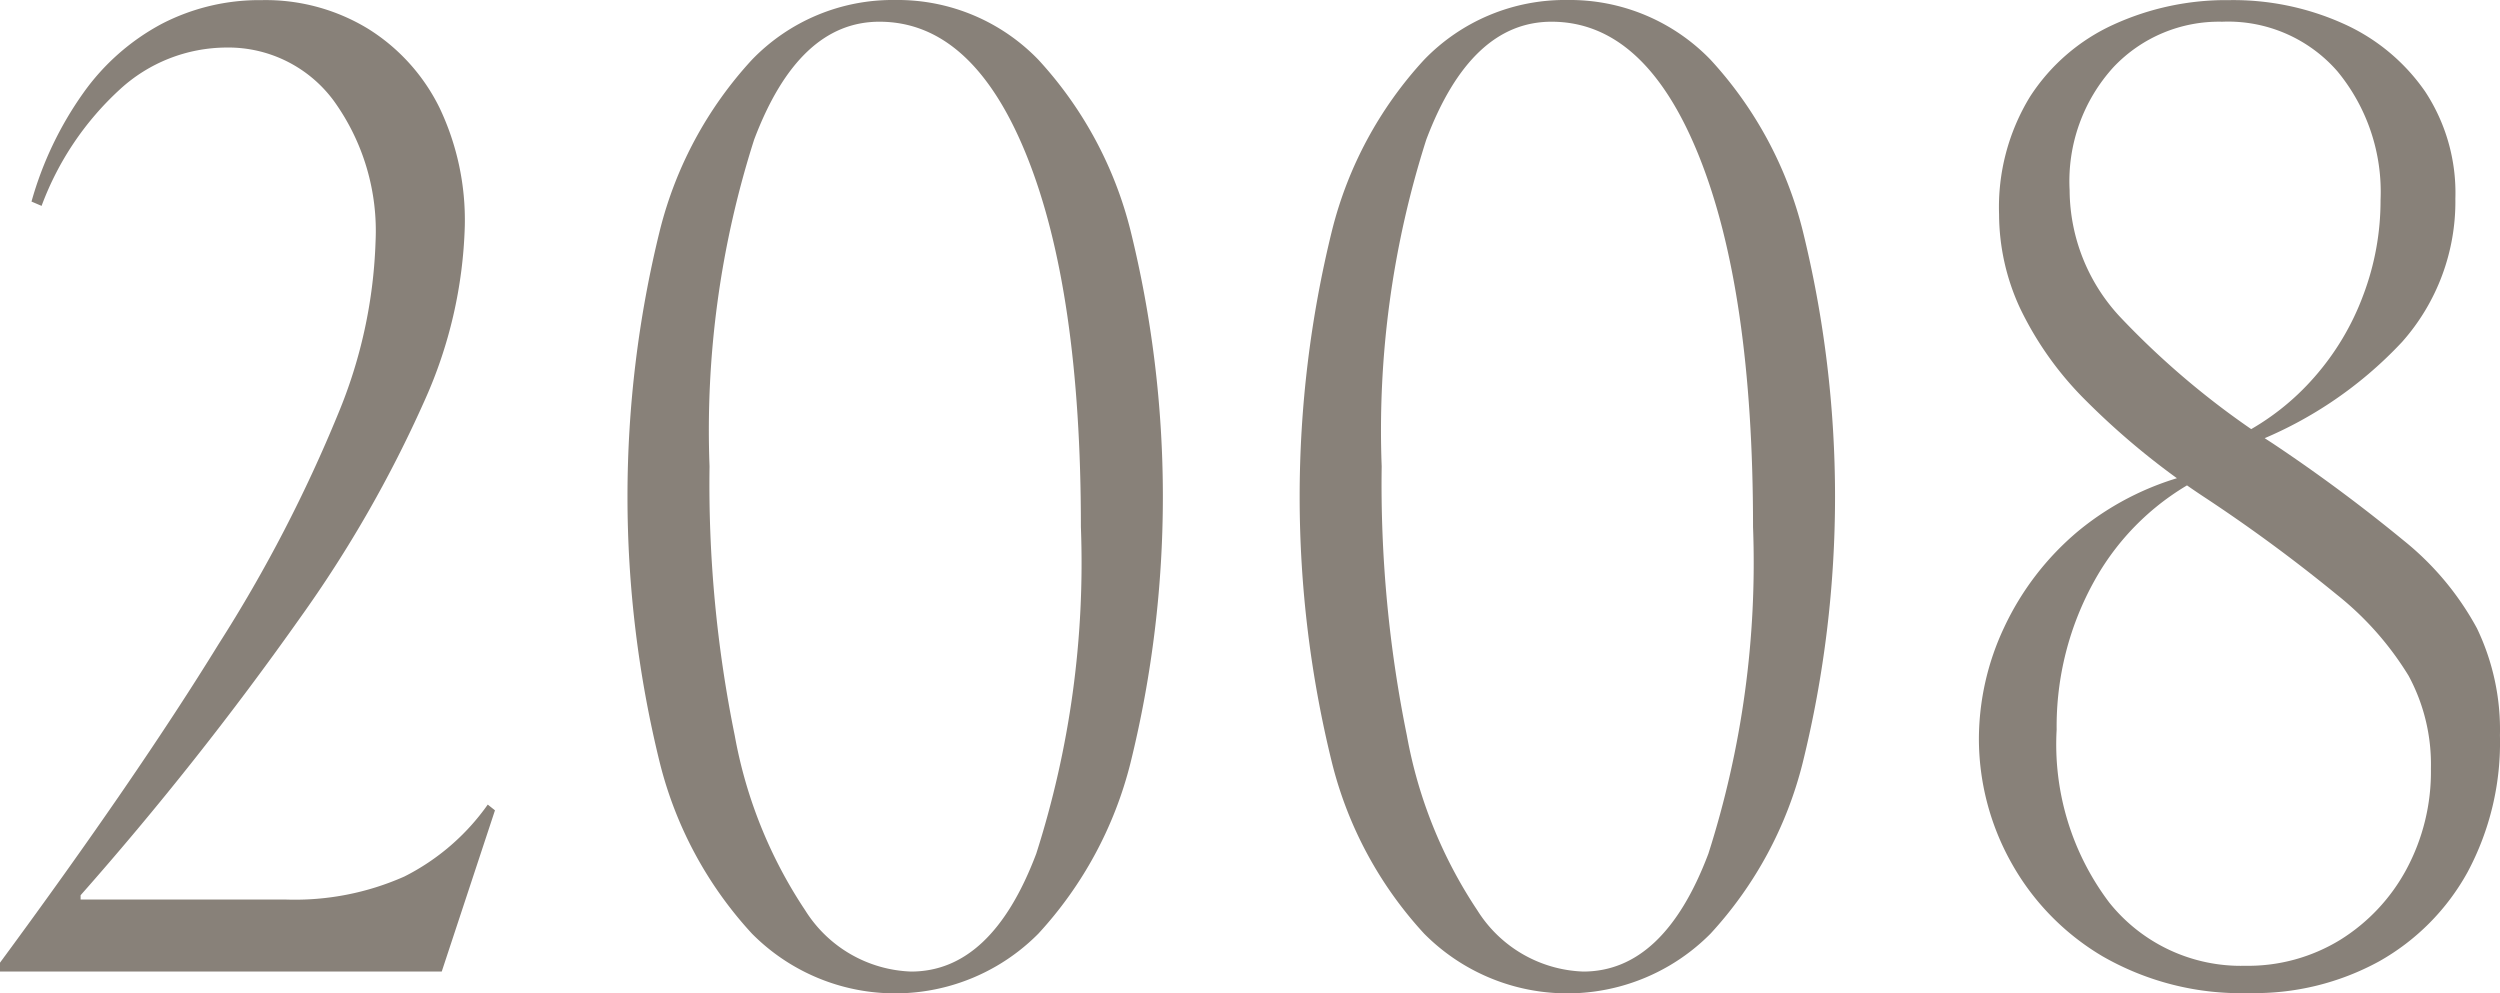 <svg xmlns="http://www.w3.org/2000/svg" width="80.556" height="32" viewBox="0 0 80.556 32">
  <g id="グループ_24618" data-name="グループ 24618" transform="translate(-4278.147 -2467.6)">
    <path id="パス_49599" data-name="パス 49599" d="M4280.744,2496.447v.139h6.632a8.694,8.694,0,0,0,3.8-.742,7.313,7.313,0,0,0,2.688-2.319l.232.186-1.715,5.194h-14.239v-.278q4.408-5.982,7.049-10.272a46.648,46.648,0,0,0,3.851-7.42,15.738,15.738,0,0,0,1.206-5.542,7.164,7.164,0,0,0-1.346-4.545,4.222,4.222,0,0,0-3.478-1.716,5.1,5.1,0,0,0-3.41,1.345,9.619,9.619,0,0,0-2.527,3.757l-.325-.139a11.3,11.3,0,0,1,1.67-3.5,7.326,7.326,0,0,1,2.526-2.226,6.843,6.843,0,0,1,3.224-.765,6.341,6.341,0,0,1,3.432.927,6.246,6.246,0,0,1,2.3,2.551,8.418,8.418,0,0,1,.81,3.8,14.68,14.68,0,0,1-1.3,5.635,39.906,39.906,0,0,1-4.013,7A104.96,104.96,0,0,1,4280.744,2496.447Z" fill="#888179"/>
    <path id="パス_49600" data-name="パス 49600" d="M4307.7,2467.6a6.3,6.3,0,0,1,4.614,1.925,12.644,12.644,0,0,1,2.968,5.5,35.795,35.795,0,0,1,0,17.159,12.646,12.646,0,0,1-2.968,5.5,6.494,6.494,0,0,1-9.229,0,12.626,12.626,0,0,1-2.968-5.5,35.811,35.811,0,0,1,0-17.159,12.624,12.624,0,0,1,2.968-5.5A6.3,6.3,0,0,1,4307.7,2467.6Zm-.51.7q-2.6,0-4.035,3.8a30.768,30.768,0,0,0-1.437,10.528,40.542,40.542,0,0,0,.812,8.672,14.923,14.923,0,0,0,2.272,5.635,4.2,4.2,0,0,0,3.409,1.971q2.6,0,4.035-3.8a30.777,30.777,0,0,0,1.438-10.528q0-7.606-1.739-11.942T4307.191,2468.3Z" transform="translate(-0.708)" fill="#888179"/>
    <path id="パス_49601" data-name="パス 49601" d="M4330.116,2467.6a6.3,6.3,0,0,1,4.615,1.925,12.644,12.644,0,0,1,2.968,5.5,35.795,35.795,0,0,1,0,17.159,12.646,12.646,0,0,1-2.968,5.5,6.494,6.494,0,0,1-9.229,0,12.626,12.626,0,0,1-2.968-5.5,35.811,35.811,0,0,1,0-17.159,12.624,12.624,0,0,1,2.968-5.5A6.3,6.3,0,0,1,4330.116,2467.6Zm-.51.7q-2.6,0-4.035,3.8a30.768,30.768,0,0,0-1.437,10.528,40.542,40.542,0,0,0,.812,8.672,14.923,14.923,0,0,0,2.272,5.635,4.2,4.2,0,0,0,3.409,1.971q2.6,0,4.035-3.8a30.789,30.789,0,0,0,1.438-10.528q0-7.606-1.739-11.942T4329.606,2468.3Z" transform="translate(-1.466)" fill="#888179"/>
    <path id="パス_49602" data-name="パス 49602" d="M4351.983,2468.3a4.675,4.675,0,0,0-3.5,1.461,5.458,5.458,0,0,0-1.416,3.965,6.03,6.03,0,0,0,1.6,4.058,26.41,26.41,0,0,0,4.939,4.1,52.542,52.542,0,0,1,4.221,3.13,9.306,9.306,0,0,1,2.364,2.829,7.543,7.543,0,0,1,.742,3.455,8.843,8.843,0,0,1-1.044,4.406,7.386,7.386,0,0,1-2.852,2.875,8.348,8.348,0,0,1-4.174,1.02,8.953,8.953,0,0,1-4.73-1.182,8.05,8.05,0,0,1-2.968-3.061,8.184,8.184,0,0,1-1.021-3.965,8.458,8.458,0,0,1,.812-3.571,9.037,9.037,0,0,1,2.388-3.107,9.217,9.217,0,0,1,3.942-1.9l.093.139a8.19,8.19,0,0,0-3.5,3.339,9.643,9.643,0,0,0-1.23,4.823,8.453,8.453,0,0,0,1.693,5.565,5.429,5.429,0,0,0,4.382,2.041,5.682,5.682,0,0,0,3.061-.835,6.046,6.046,0,0,0,2.134-2.272,6.64,6.64,0,0,0,.79-3.247,6.007,6.007,0,0,0-.719-2.991,10,10,0,0,0-2.32-2.62,51.441,51.441,0,0,0-4.29-3.154,24.2,24.2,0,0,1-3.779-3.084,10.716,10.716,0,0,1-2.133-2.991,7.221,7.221,0,0,1-.674-3.015,6.819,6.819,0,0,1,1-3.8,6.32,6.32,0,0,1,2.689-2.319,8.729,8.729,0,0,1,3.732-.788,8.642,8.642,0,0,1,3.687.765,6.36,6.36,0,0,1,2.62,2.179,5.943,5.943,0,0,1,.975,3.455,6.811,6.811,0,0,1-1.716,4.614,13.09,13.09,0,0,1-4.962,3.316l-.232-.324a8.056,8.056,0,0,0,2.365-1.855,8.44,8.44,0,0,0,1.577-2.644,8.614,8.614,0,0,0,.557-3.061,6.1,6.1,0,0,0-1.39-4.151A4.673,4.673,0,0,0,4351.983,2468.3Z" transform="translate(-2.232)" fill="#888179"/>
  </g>
</svg>
